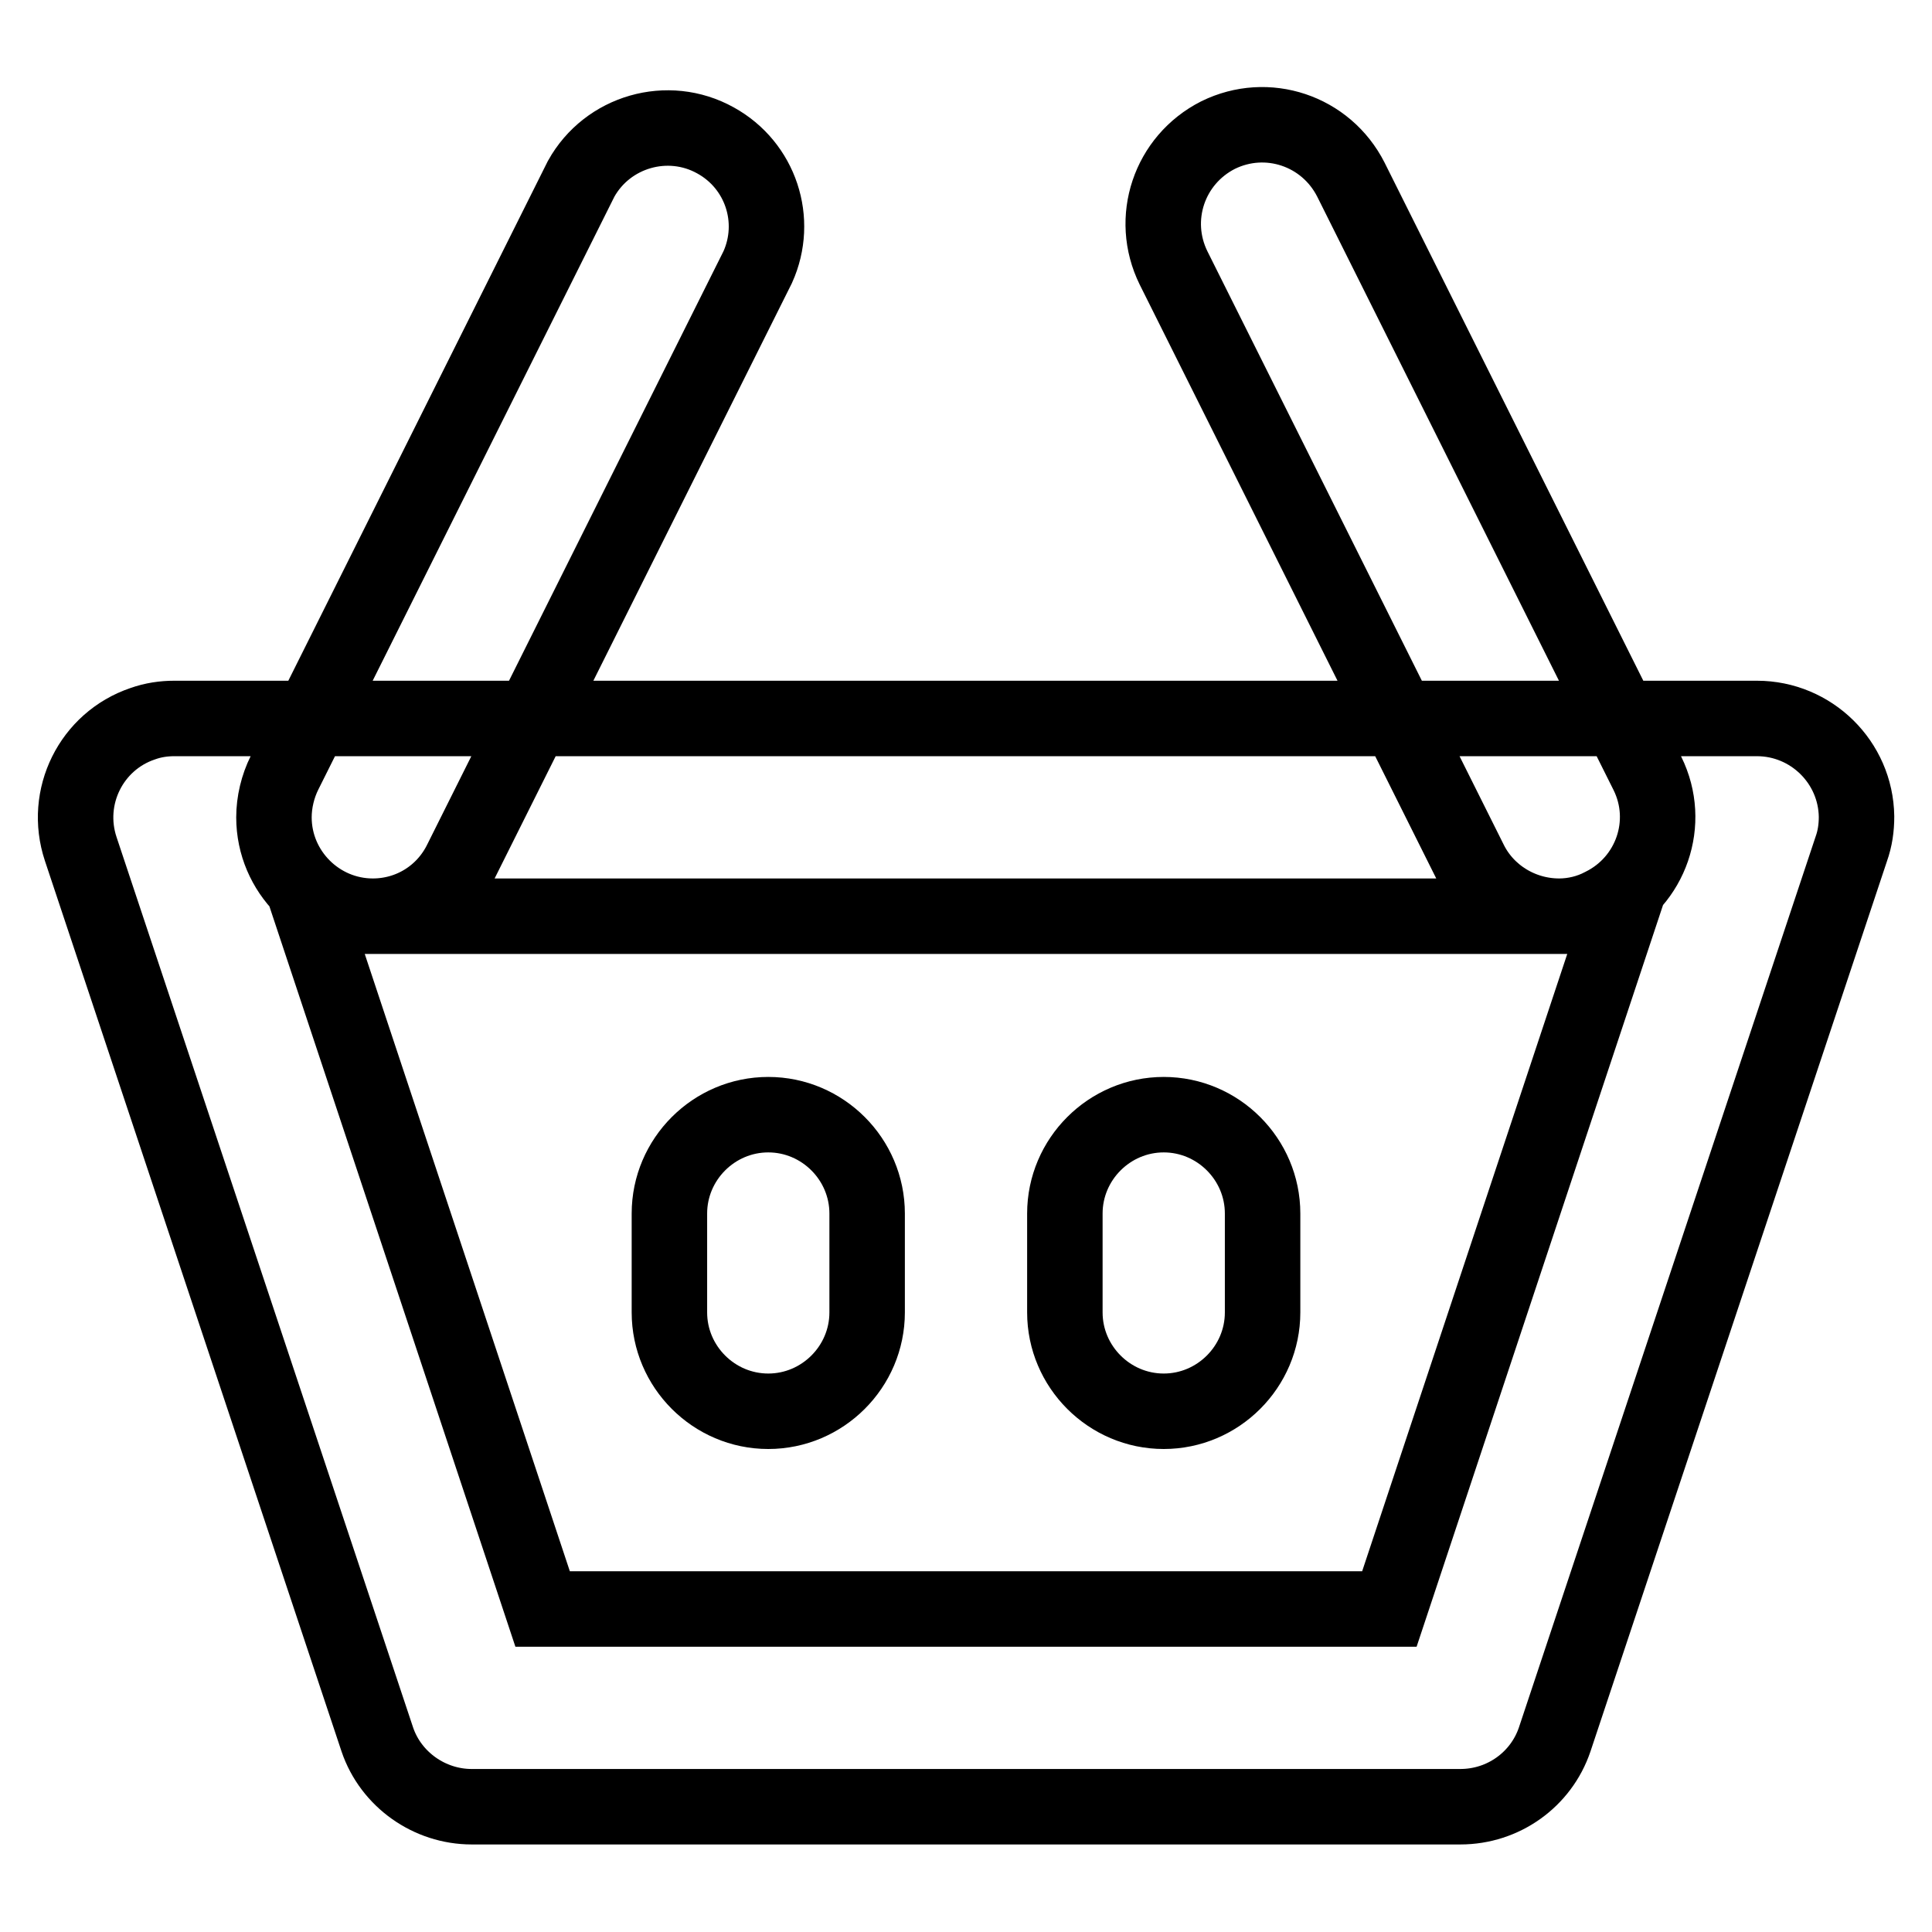 <?xml version="1.0" encoding="utf-8"?>
<!-- Svg Vector Icons : http://www.onlinewebfonts.com/icon -->
<!DOCTYPE svg PUBLIC "-//W3C//DTD SVG 1.1//EN" "http://www.w3.org/Graphics/SVG/1.1/DTD/svg11.dtd">
<svg version="1.1" xmlns="http://www.w3.org/2000/svg" xmlns:xlink="http://www.w3.org/1999/xlink" x="0px" y="0px" viewBox="0 0 256 256" enable-background="new 0 0 256 256" xml:space="preserve">
<g> <path stroke-width="10" fill-opacity="0" stroke="#000000"  d="M49.4,121.4c-7.2,0-13.1-5.9-13.1-13.1c0-2,0.5-4.1,1.4-5.9L77,23.7c3.5-6.3,11.5-8.6,17.8-5.1 c6,3.3,8.4,10.6,5.6,16.8l-39.3,78.7C58.9,118.6,54.4,121.4,49.4,121.4z M206.6,121.4c-5,0-9.6-2.8-11.8-7.2l-39.3-78.7 c-3.2-6.5-0.6-14.3,5.9-17.6c6.5-3.2,14.3-0.6,17.6,5.9l0,0l39.3,78.7c3.2,6.5,0.5,14.3-6,17.5 C210.6,120.9,208.6,121.4,206.6,121.4L206.6,121.4z M101.8,187c-7.2,0-13.1-5.9-13.1-13.1v-13.1c0-7.2,5.9-13.1,13.1-13.1 c7.2,0,13.1,5.9,13.1,13.1v13.1C114.9,181.1,109,187,101.8,187z M154.2,187c-7.2,0-13.1-5.9-13.1-13.1v-13.1 c0-7.2,5.9-13.1,13.1-13.1c7.2,0,13.1,5.9,13.1,13.1v13.1C167.3,181.1,161.4,187,154.2,187z M193.5,239.4H62.5 c-5.6,0-10.7-3.6-12.5-8.9l-39.3-118c-2.3-6.9,1.4-14.3,8.2-16.6c1.4-0.5,2.8-0.7,4.2-0.7h209.7c7.2,0,13.1,5.8,13.2,13 c0,1.5-0.2,2.9-0.7,4.3l-39.3,118C204.2,235.8,199.2,239.4,193.5,239.4L193.5,239.4z M71.9,213.2h112.2l30.5-91.8H41.4L71.9,213.2z "/></g>
</svg>